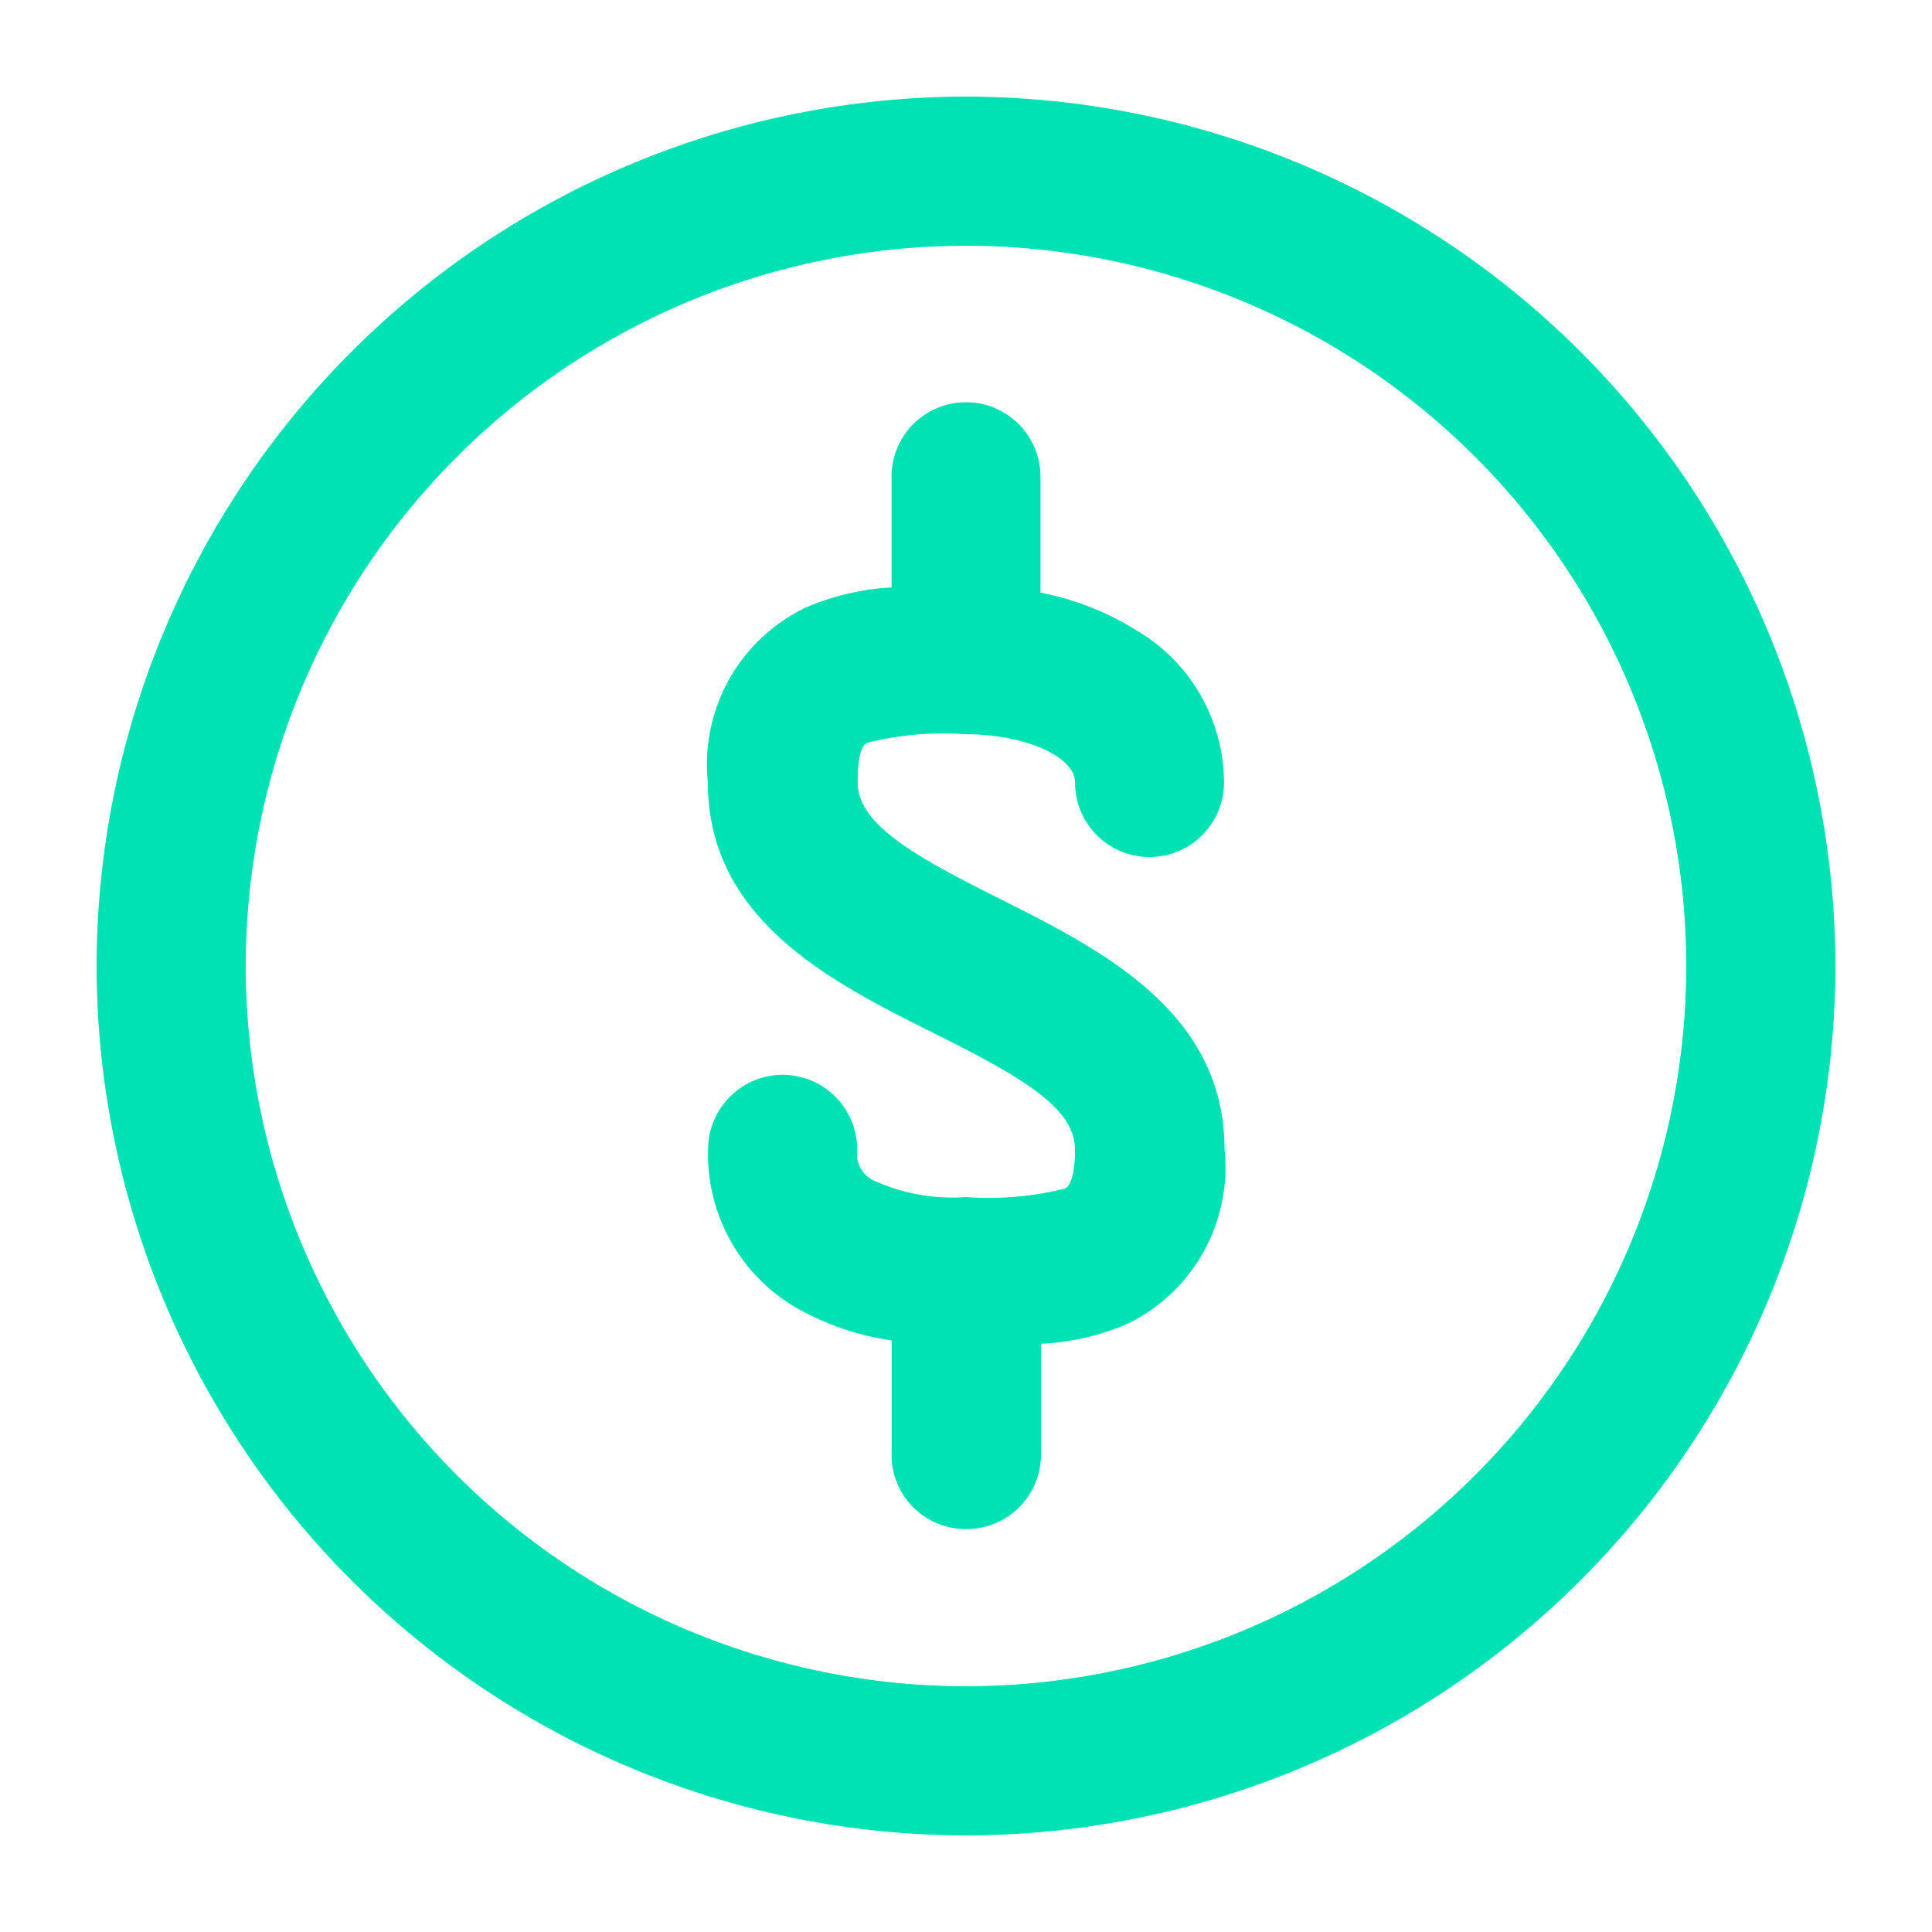 <svg xmlns="http://www.w3.org/2000/svg" xmlns:xlink="http://www.w3.org/1999/xlink" width="20" height="20" viewBox="0 0 20 20">
  <defs>
    <clipPath id="clip-green_cost">
      <rect width="20" height="20"/>
    </clipPath>
  </defs>
  <g id="green_cost" clip-path="url(#clip-green_cost)">
    <path id="Unión_6" data-name="Unión 6" d="M11885-9699a9.012,9.012,0,0,1,9-9,9.013,9.013,0,0,1,9,9,9.012,9.012,0,0,1-9,9A9.011,9.011,0,0,1,11885-9699Zm1.544,0a7.462,7.462,0,0,0,7.456,7.456,7.462,7.462,0,0,0,7.456-7.456,7.462,7.462,0,0,0-7.456-7.456A7.462,7.462,0,0,0,11886.544-9699Zm6.686,5.063v-1.187a2.789,2.789,0,0,1-.959-.322,1.838,1.838,0,0,1-.941-1.655.774.774,0,0,1,.771-.773.774.774,0,0,1,.773.773.308.308,0,0,0,.167.32,1.966,1.966,0,0,0,.959.173,3.273,3.273,0,0,0,1.021-.087c.069-.032.107-.17.107-.406,0-.442-.585-.765-1.473-1.21-1.036-.517-2.327-1.162-2.327-2.587a1.8,1.8,0,0,1,1.007-1.81,2.592,2.592,0,0,1,.894-.211v-1.146a.77.77,0,0,1,.771-.771.771.771,0,0,1,.771.771v1.2a2.884,2.884,0,0,1,.986.386,1.834,1.834,0,0,1,.914,1.58.772.772,0,0,1-.771.771.77.77,0,0,1-.771-.771c0-.269-.517-.5-1.129-.5a3.277,3.277,0,0,0-1.021.087c-.071.033-.1.171-.1.409,0,.437.582.762,1.47,1.207,1.036.52,2.327,1.162,2.327,2.59a1.8,1.8,0,0,1-1,1.808,2.568,2.568,0,0,1-.9.209v1.147a.77.77,0,0,1-.771.771A.769.769,0,0,1,11893.229-9693.937Z" transform="translate(-11884 9709)" fill="#00e2b4"/>
  </g>
</svg>

